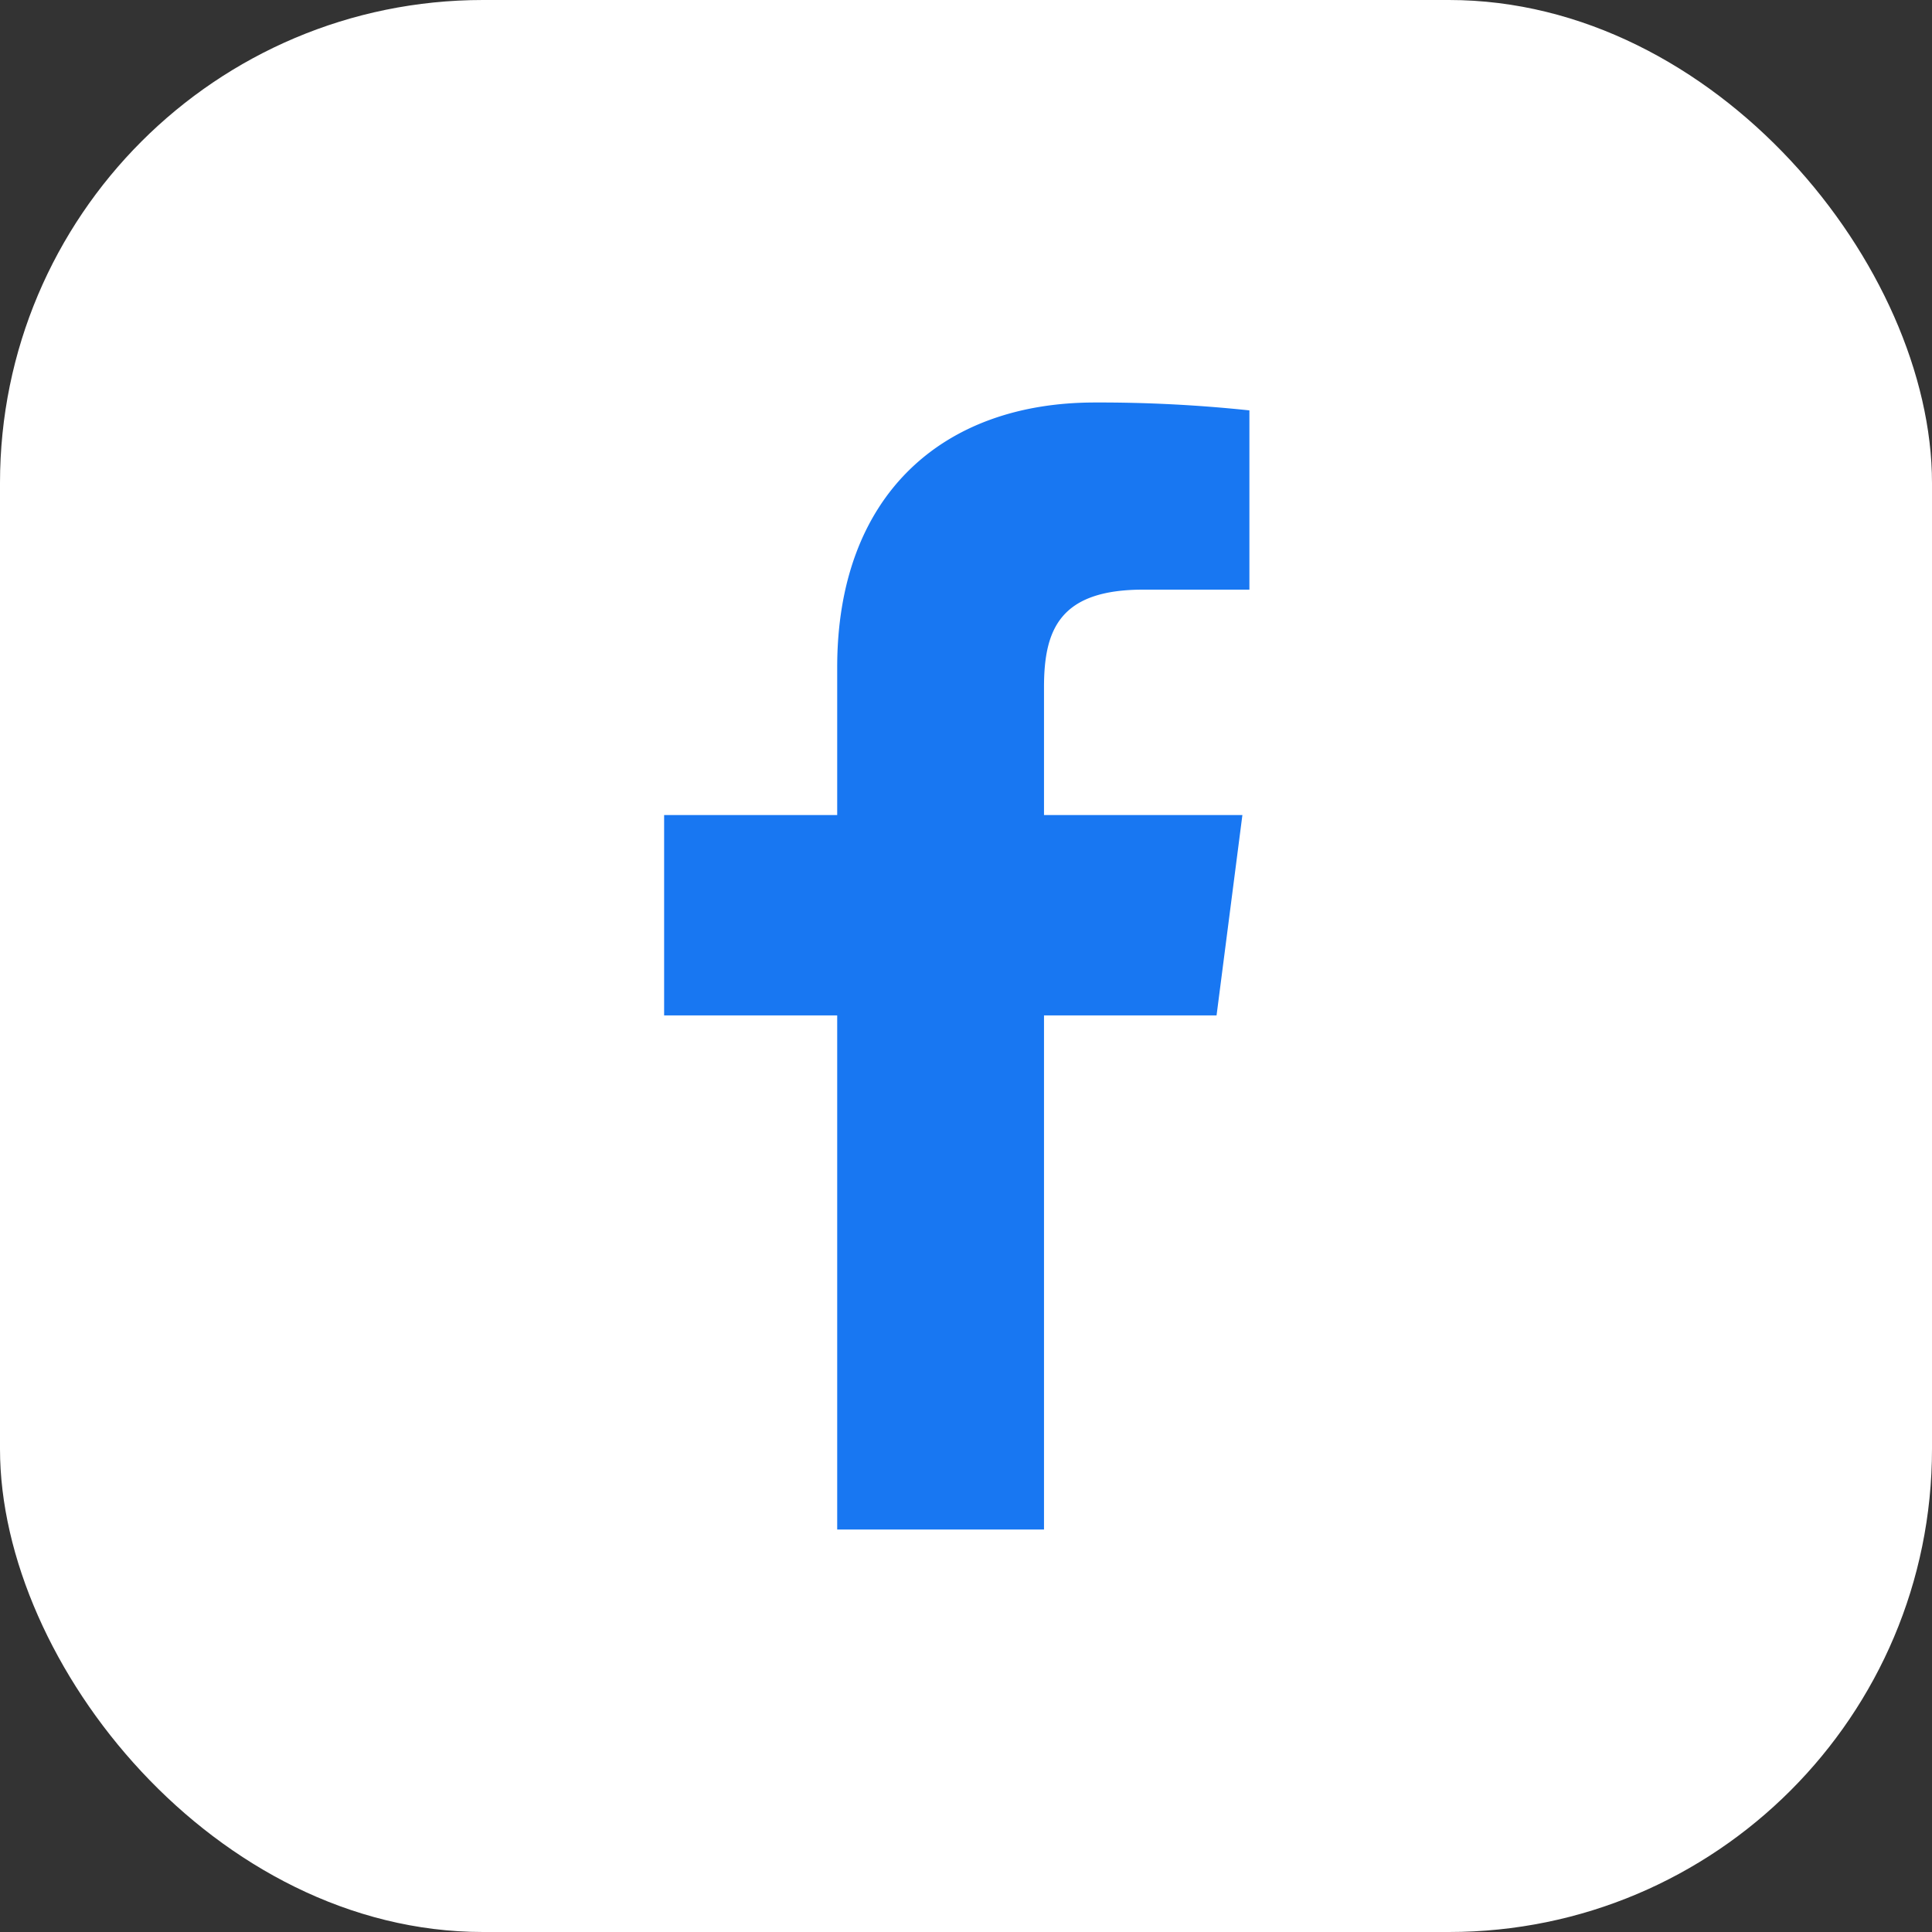 <svg id="snsIcon-facebook" xmlns="http://www.w3.org/2000/svg" width="96" height="96" viewBox="0 0 96 96">
  <rect x="0" y="0" width="96" height="96" fill="#333333" stroke="none"/>
  <rect id="fill" width="96" height="96" rx="24" fill="#fff"/>
  <path id="icon" d="M18.876,56V30.456h8.574L28.734,20.5H18.876V14.145c0-2.882.8-4.846,4.934-4.846l5.272,0V.392A70.551,70.551,0,0,0,21.4,0C13.8,0,8.6,4.639,8.6,13.159V20.5H0v9.955H8.6V56Z" transform="translate(33 20)" fill="#1877f2"/>
</svg>
